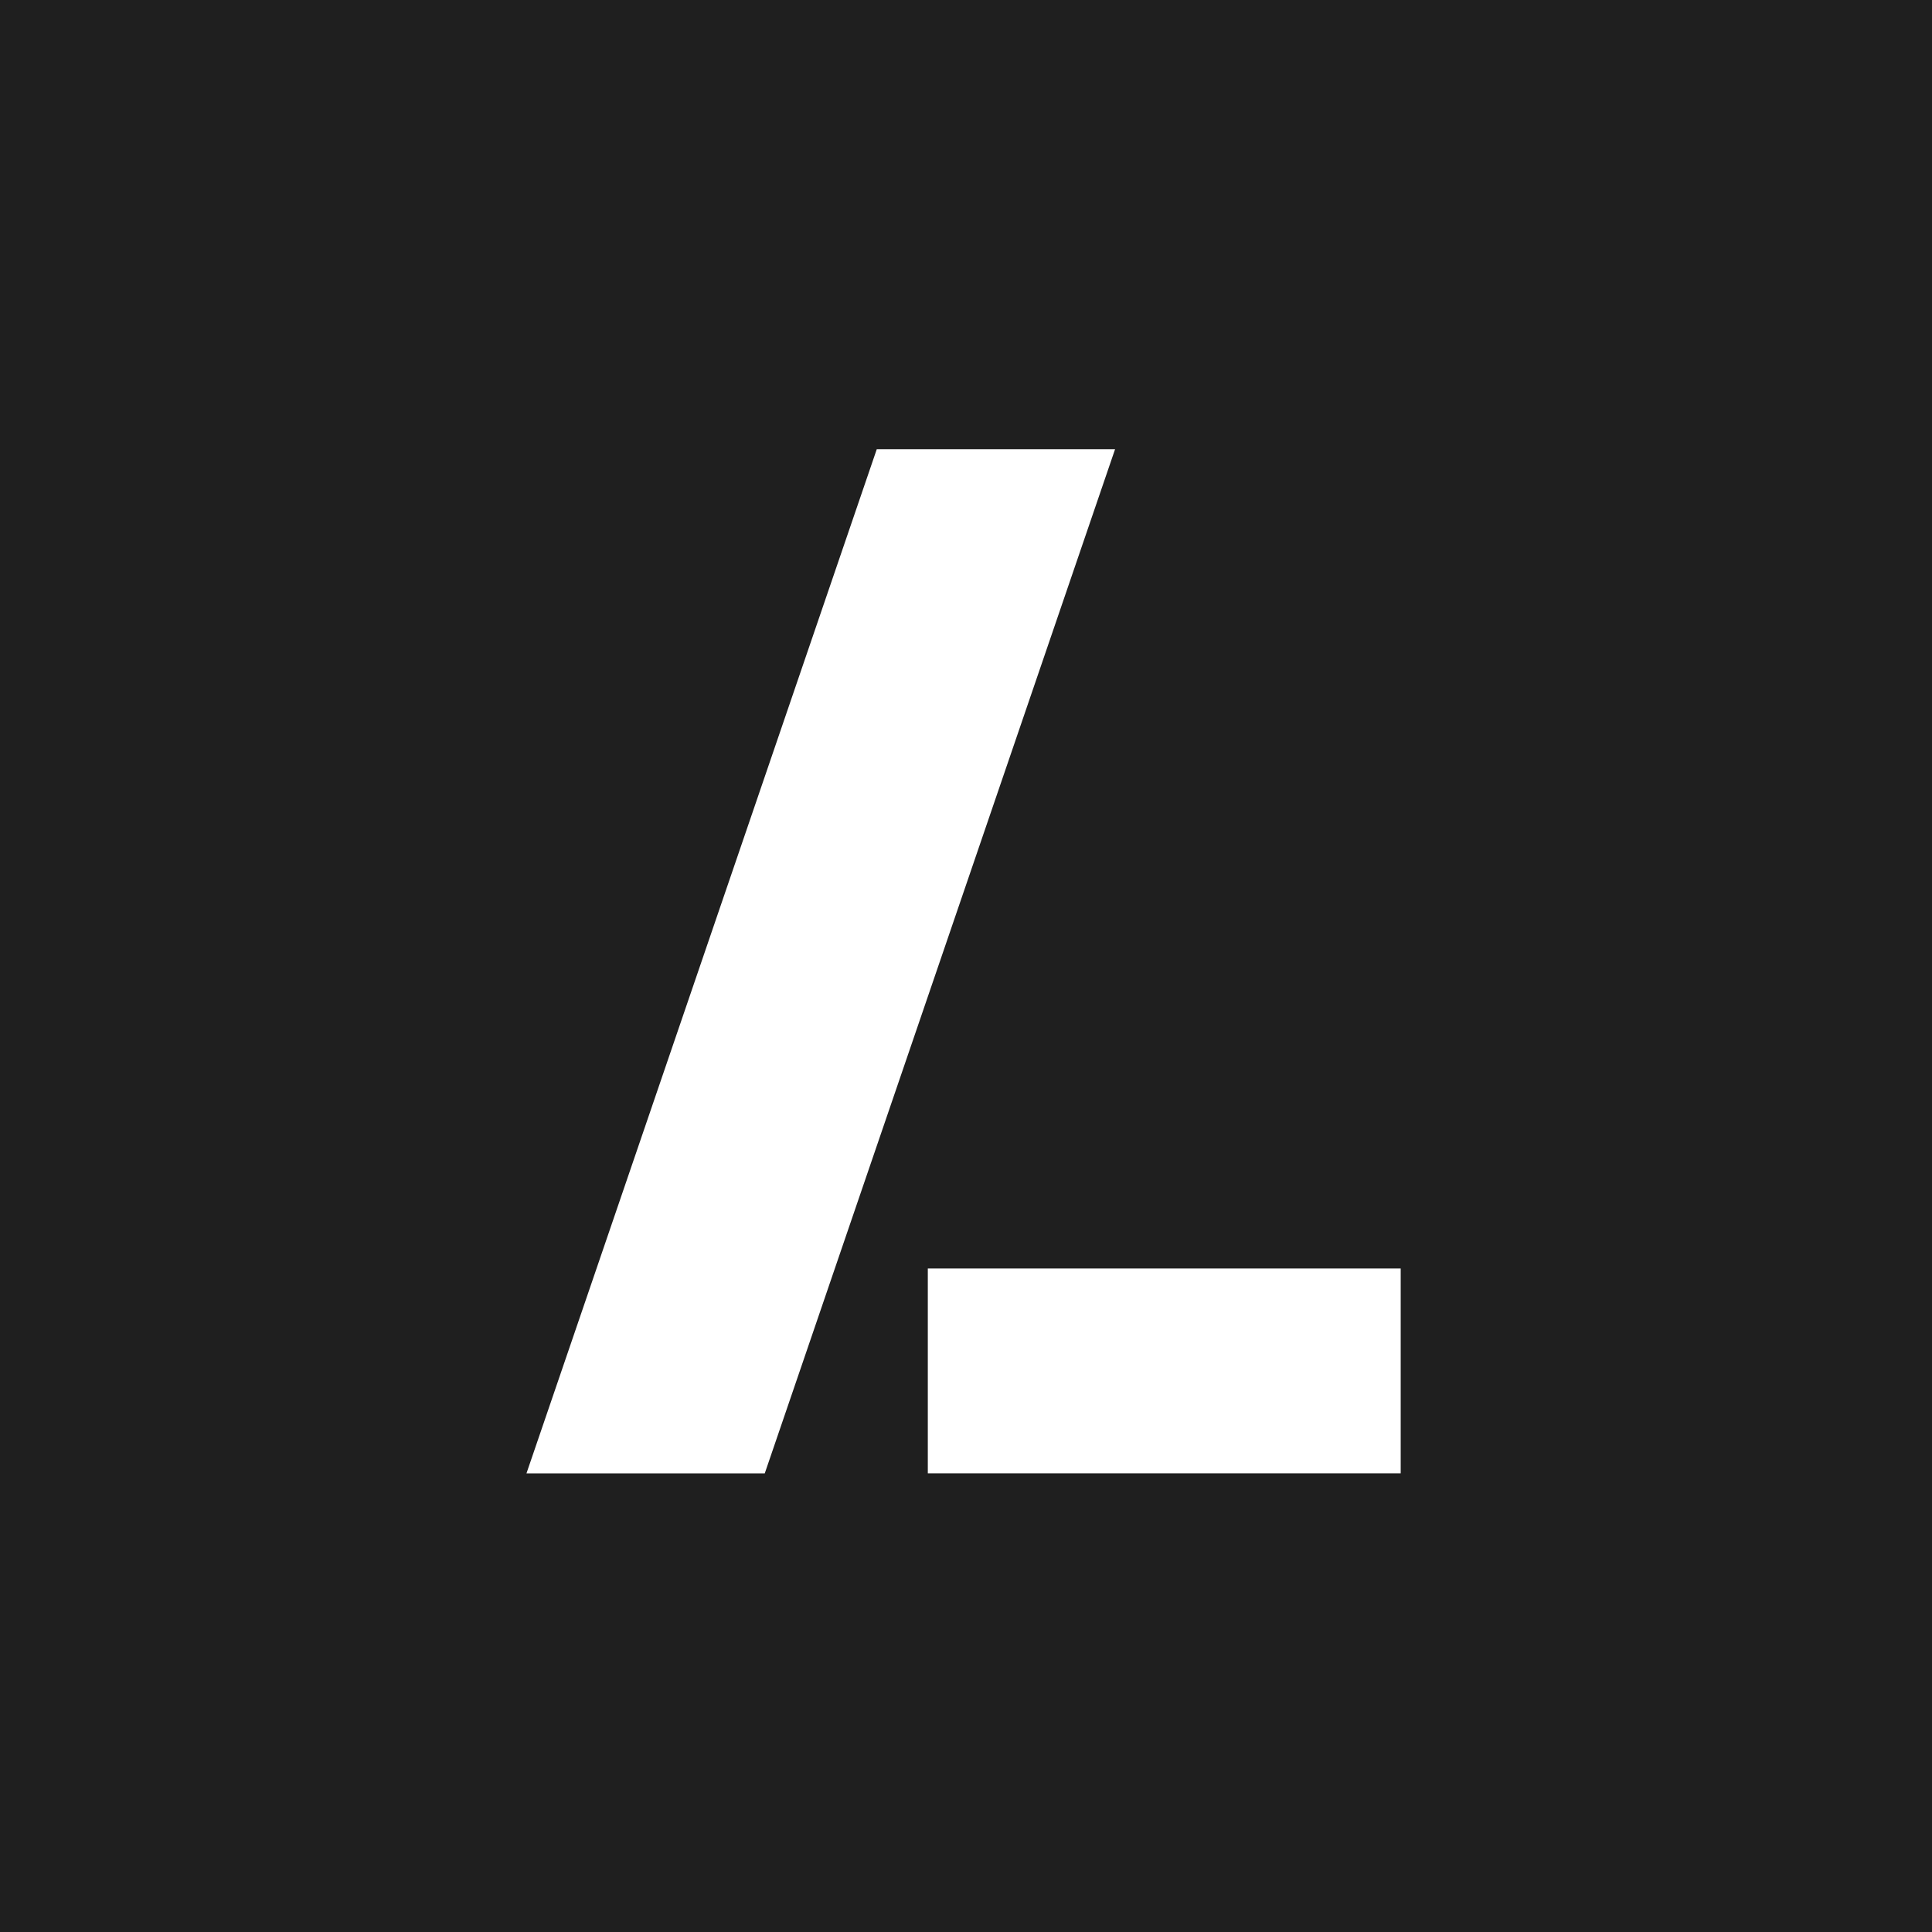 <svg xmlns="http://www.w3.org/2000/svg" width="400" height="400" viewBox="0 0 400 400" fill="none">
<rect width="400" height="400" fill="#1F1F1F"/>
<path d="M230.865 93L158.336 305.044H109L181.528 93H230.865Z" fill="white"/>
<rect x="192.093" y="262.625" width="97.907" height="42.409" fill="white"/>
</svg>
